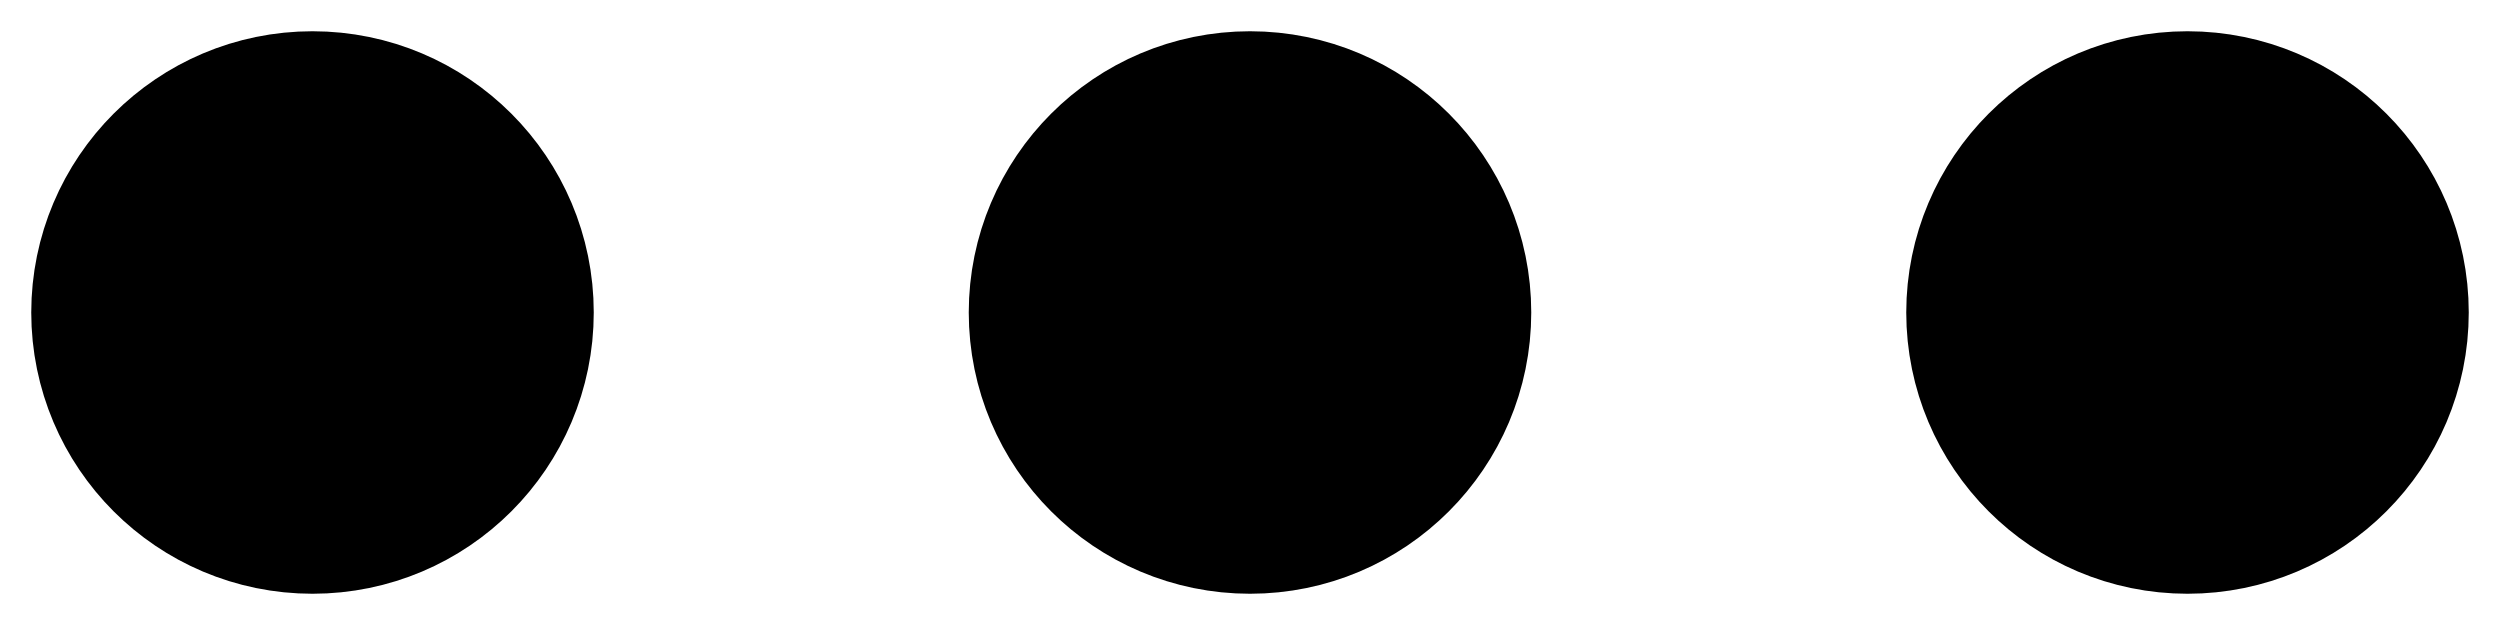 <svg width="16" height="4" viewBox="0 0 16 4" fill="none" xmlns="http://www.w3.org/2000/svg">
<path d="M14 2H14.01M8 2H8.01M2 2H2.01M9 2C9 2.552 8.552 3 8 3C7.448 3 7 2.552 7 2C7 1.448 7.448 1 8 1C8.552 1 9 1.448 9 2ZM15 2C15 2.552 14.552 3 14 3C13.448 3 13 2.552 13 2C13 1.448 13.448 1 14 1C14.552 1 15 1.448 15 2ZM3 2C3 2.552 2.552 3 2 3C1.448 3 1 2.552 1 2C1 1.448 1.448 1 2 1C2.552 1 3 1.448 3 2Z" stroke="black" stroke-width="1.6" stroke-linecap="round" stroke-linejoin="round"/>
</svg>
